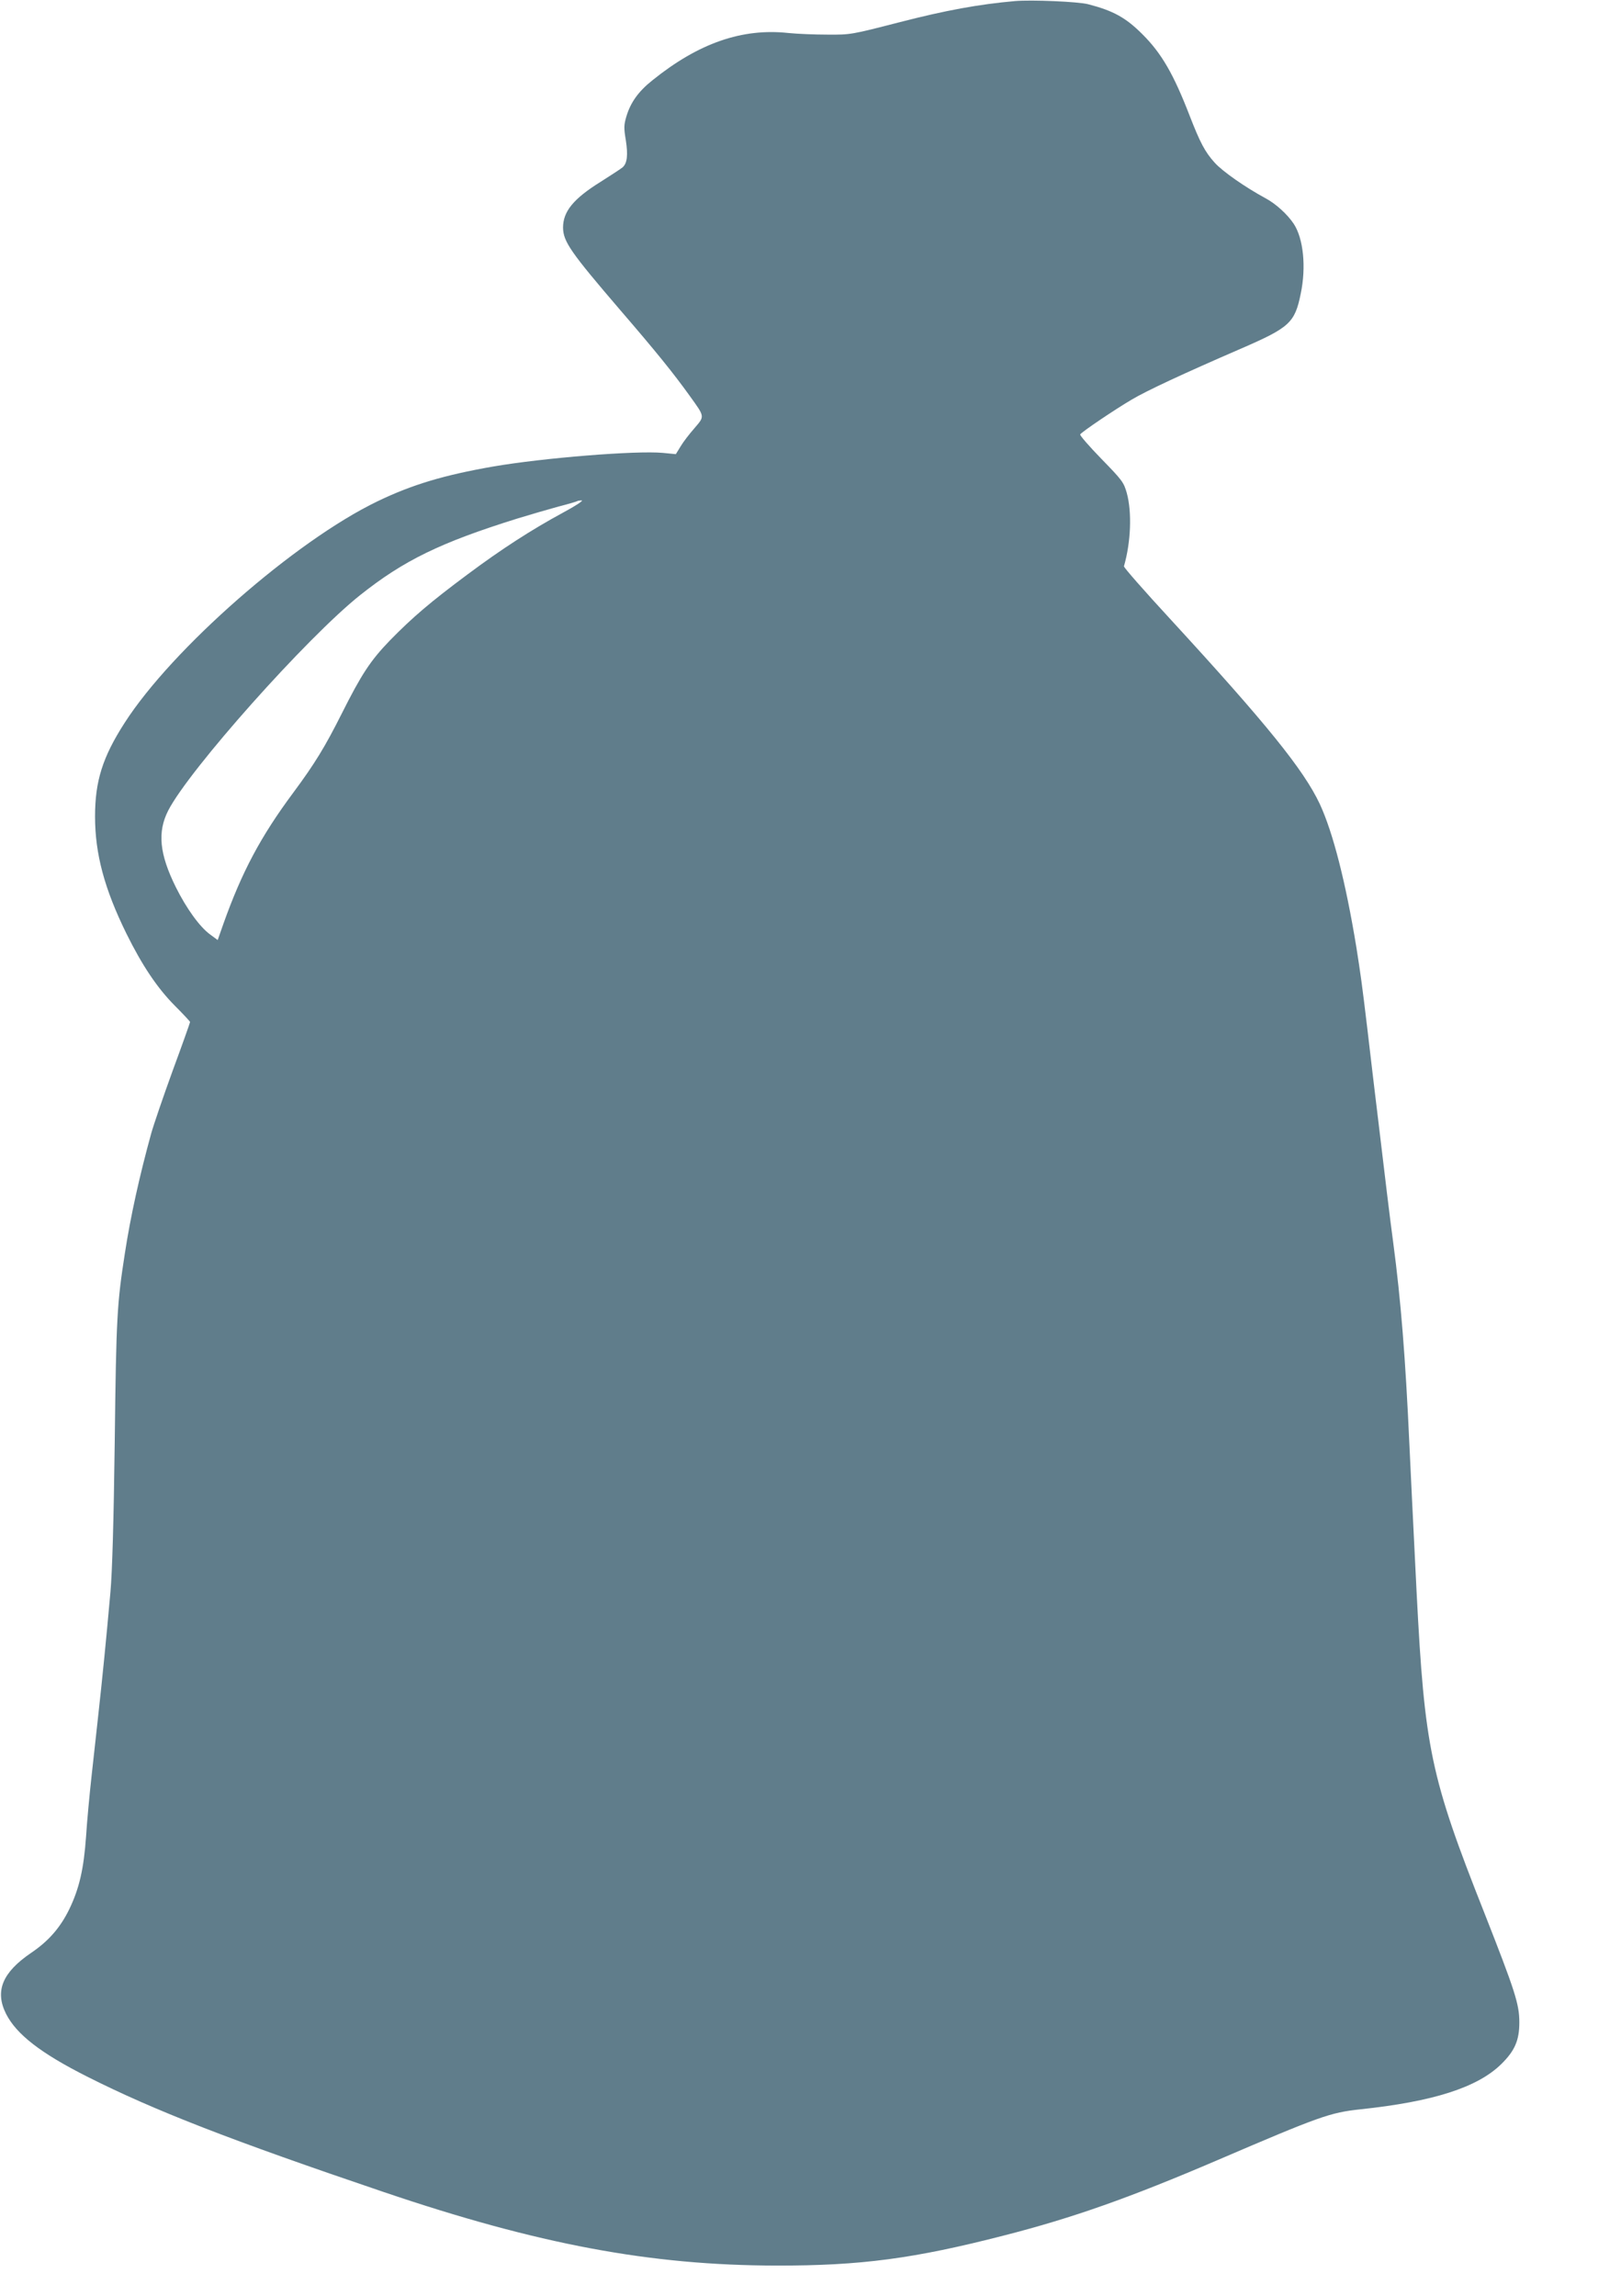 <?xml version="1.0" standalone="no"?>
<!DOCTYPE svg PUBLIC "-//W3C//DTD SVG 20010904//EN"
 "http://www.w3.org/TR/2001/REC-SVG-20010904/DTD/svg10.dtd">
<svg version="1.0" xmlns="http://www.w3.org/2000/svg"
 width="904pt" height="1280pt" viewBox="0 0 904 1280"
 preserveAspectRatio="xMidYMid meet">
<g transform="translate(0,1280) scale(0.1,-0.1)"
fill="#607d8b" stroke="none">
<path d="M5660 12794 c-203 -18 -387 -52 -640 -117 -272 -70 -276 -71 -405
-70 -71 0 -170 4 -218 9 -258 28 -501 -56 -759 -264 -78 -62 -122 -124 -145
-202 -14 -47 -14 -65 -3 -131 13 -84 8 -129 -18 -152 -9 -8 -65 -44 -123 -81
-151 -94 -209 -165 -209 -255 1 -78 42 -137 320 -461 200 -232 295 -350 385
-475 87 -121 86 -114 28 -182 -28 -32 -63 -77 -77 -101 l-27 -44 -72 7 c-150
14 -668 -28 -947 -76 -275 -48 -452 -101 -645 -194 -459 -221 -1145 -822
-1410 -1235 -123 -191 -165 -325 -165 -522 0 -208 52 -403 175 -653 87 -176
172 -304 272 -404 46 -46 83 -86 83 -89 0 -3 -43 -125 -97 -271 -53 -146 -107
-304 -120 -351 -65 -236 -115 -461 -147 -670 -43 -277 -48 -353 -56 -1040 -6
-459 -14 -729 -24 -845 -24 -269 -44 -471 -71 -715 -8 -74 -24 -217 -35 -318
-11 -100 -25 -249 -30 -330 -13 -183 -38 -291 -94 -407 -50 -102 -115 -177
-213 -243 -160 -109 -203 -213 -139 -340 58 -114 193 -219 453 -350 375 -189
797 -353 1653 -643 862 -292 1487 -409 2190 -410 470 -1 769 39 1270 168 383
98 700 210 1190 420 571 245 628 265 795 283 408 43 655 122 788 253 75 74
100 132 100 232 0 102 -24 175 -195 610 -301 760 -333 915 -378 1790 -24 487
-30 603 -40 820 -22 487 -48 809 -90 1125 -19 141 -43 341 -90 735 -5 44 -17
137 -25 208 -8 70 -22 184 -30 255 -30 251 -37 299 -61 452 -59 360 -130 639
-204 798 -90 191 -297 447 -834 1031 -144 156 -260 288 -258 294 39 134 45
302 16 408 -17 60 -25 71 -142 191 -68 70 -121 131 -118 136 8 14 195 140 287
194 82 49 288 145 609 284 272 118 301 144 334 307 31 148 15 307 -39 389 -36
54 -100 112 -158 143 -111 60 -239 149 -283 198 -54 60 -81 111 -140 263 -89
230 -156 347 -264 454 -91 91 -161 130 -300 166 -54 15 -319 26 -410 18z
m-2520 -2852 c-179 -97 -344 -204 -532 -344 -207 -154 -308 -240 -434 -369
-109 -113 -158 -188 -269 -409 -92 -183 -149 -277 -270 -440 -182 -245 -286
-441 -389 -730 l-32 -91 -42 31 c-57 41 -132 144 -192 265 -91 184 -103 306
-42 426 117 228 773 964 1069 1200 245 195 449 294 878 428 72 22 175 52 230
67 55 14 102 28 104 30 2 2 14 4 25 4 12 0 -35 -31 -104 -68z"/>
</g>
</svg>
